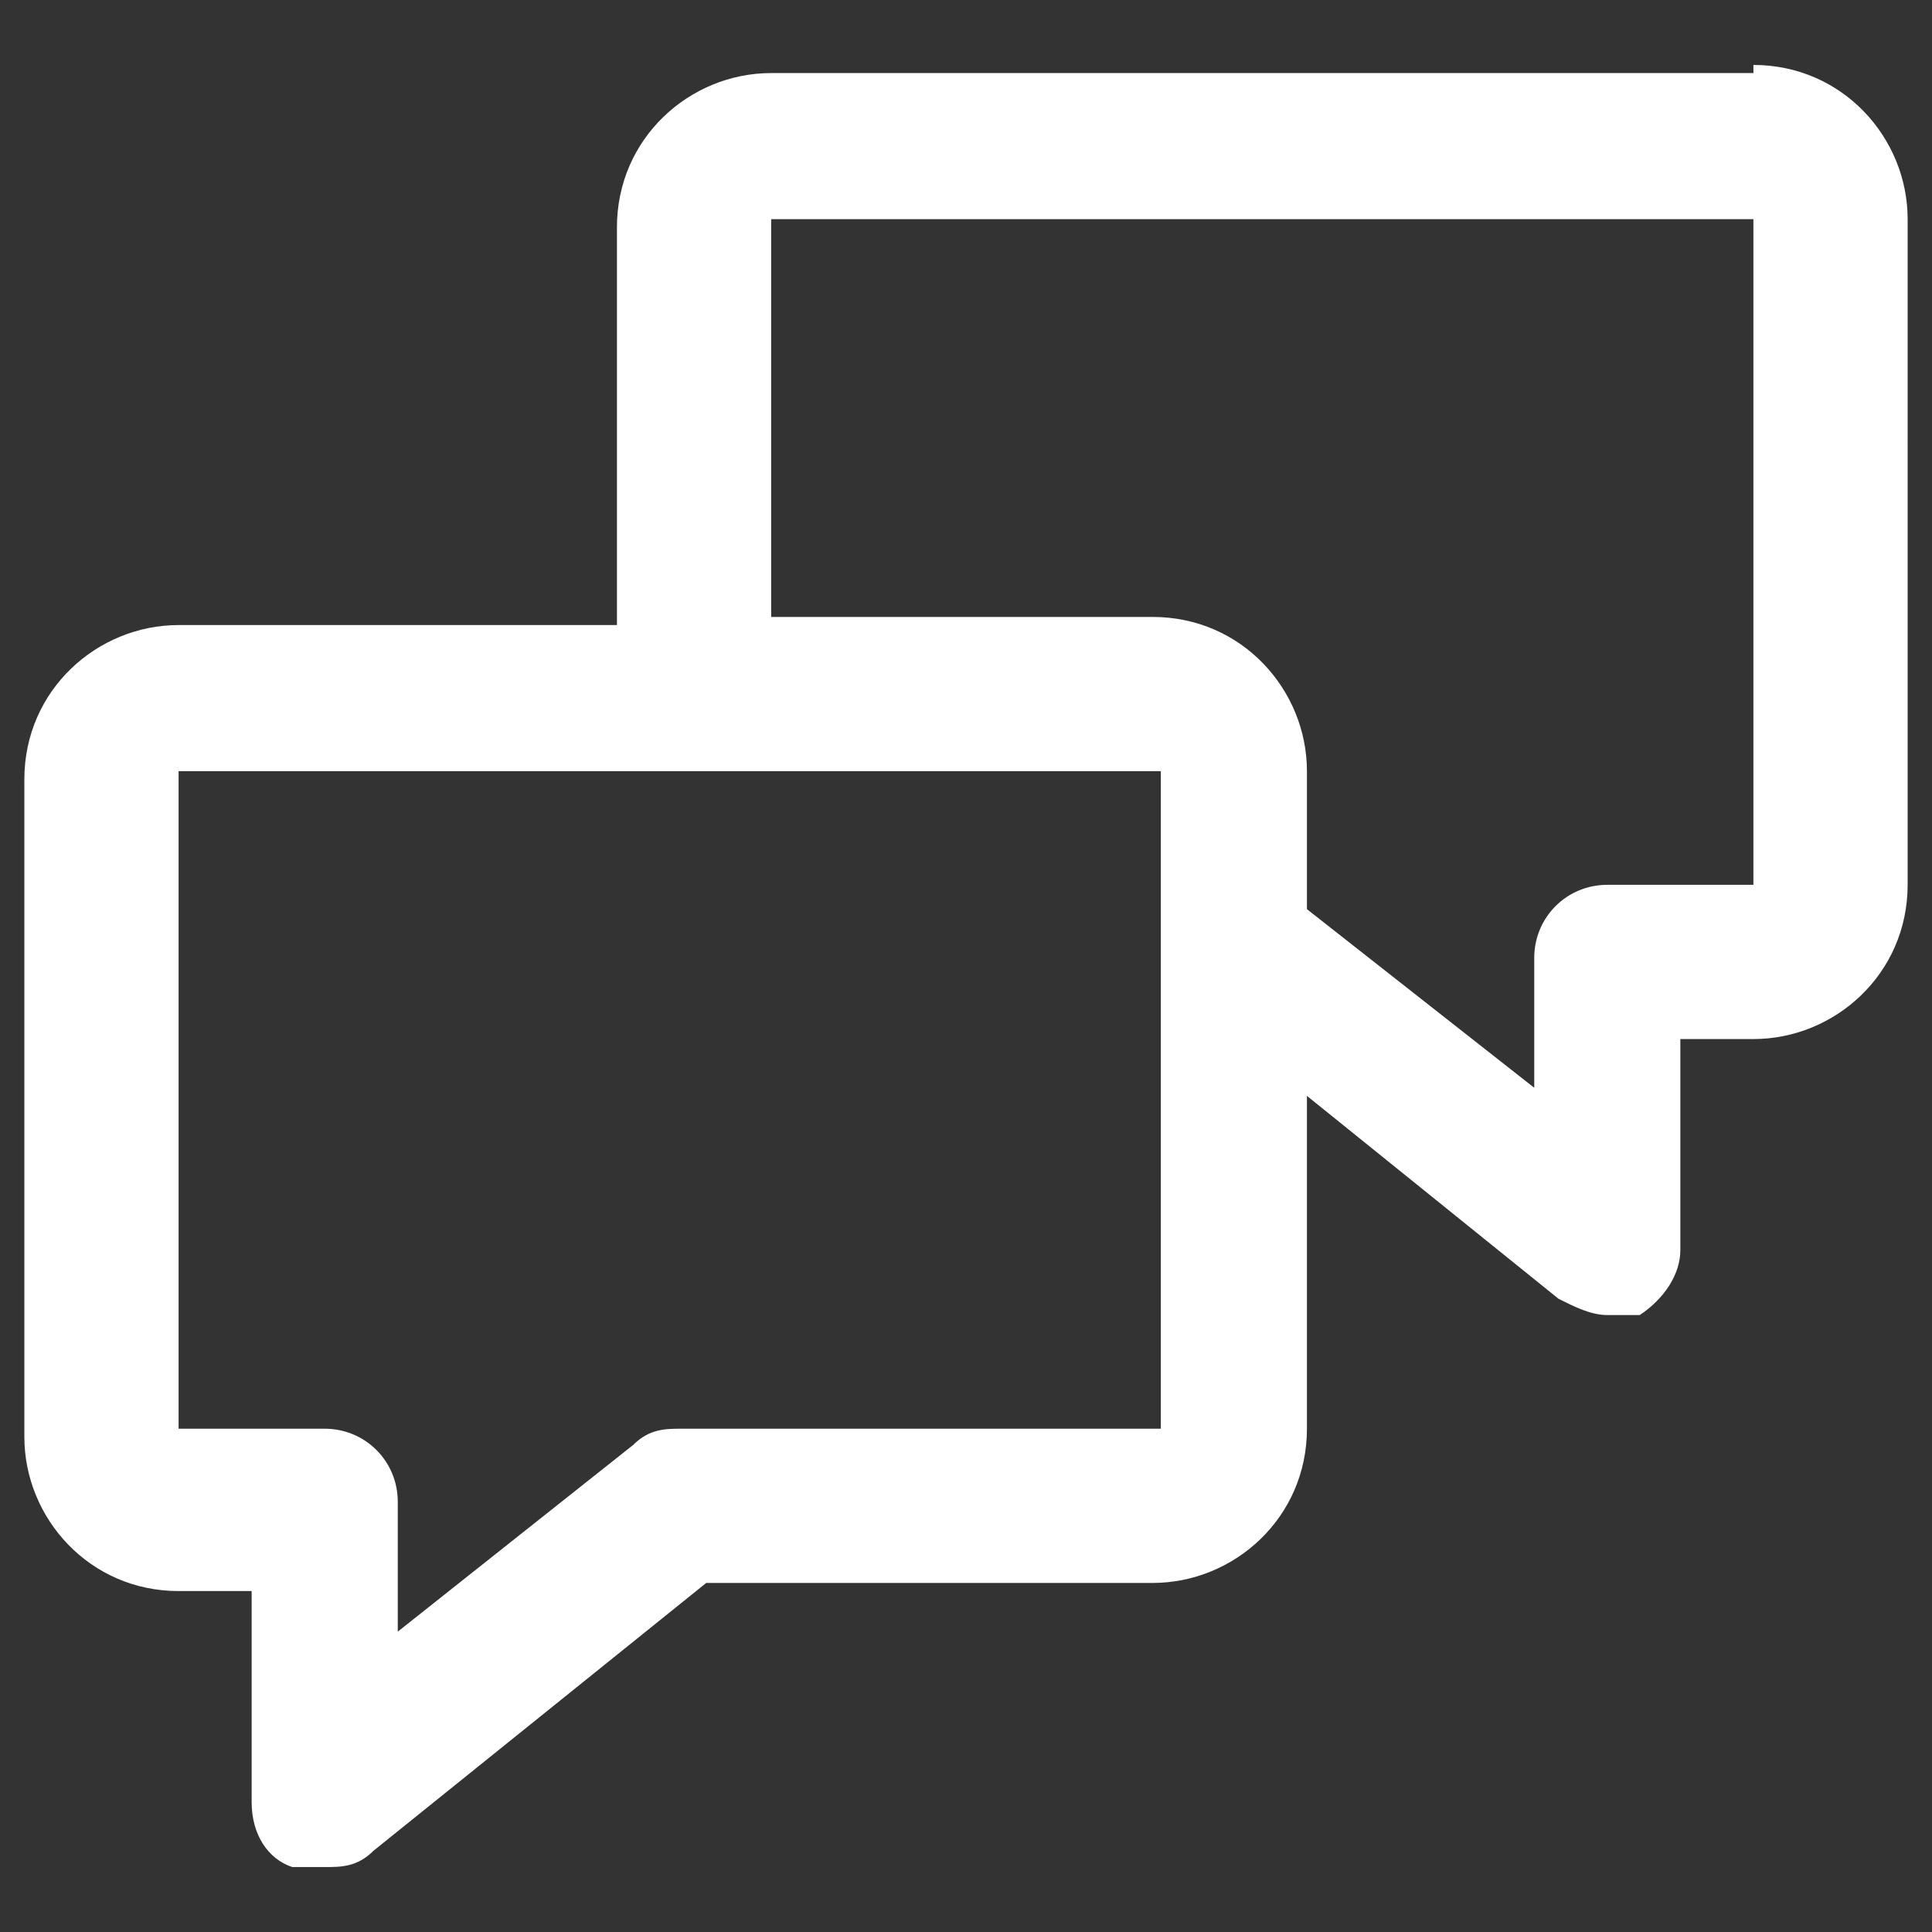 <?xml version="1.0" encoding="UTF-8"?>
<svg id="Layer_2" xmlns="http://www.w3.org/2000/svg" version="1.1" viewBox="0 0 23.8 23.8">
  <rect x="0" y="0" width="23.8" height="23.8" fill="#333333" stroke="none"/>
  <!-- Generator: Adobe Illustrator 29.6.1, SVG Export Plug-In . SVG Version: 2.1.1 Build 9)  -->
  <defs>
    <style>
      .st0 {
        fill: #fff;
      }
    </style>
  </defs>
  <path class="st0" d="M21.6.9h-12.1c-1,0-1.9.8-1.9,1.9v4.9H2.2c-1,0-1.9.8-1.9,1.9v8.1c0,1,.8,1.9,1.9,1.9h.9v2.6c0,.4.2.7.5.8.1,0,.3,0,.4,0,.2,0,.4,0,.6-.2l4.1-3.3h5.5c1,0,1.9-.8,1.9-1.9v-4.1l3.1,2.5c.2.1.4.2.6.2s.3,0,.4,0c.3-.2.5-.5.5-.8v-2.6h.9c1,0,1.9-.8,1.9-1.9V2.7c0-1-.8-1.9-1.9-1.9ZM14.3,17.6h-5.9c-.2,0-.4,0-.6.2l-2.9,2.3v-1.6c0-.5-.4-.9-.9-.9h-1.8v-8.1h12.1v8.1ZM21.6,10.9h-1.8c-.5,0-.9.4-.9.9v1.6l-2.8-2.2v-1.7c0-1-.8-1.9-1.9-1.9h-4.7V2.7h12.1v8.1Z"/>
</svg>